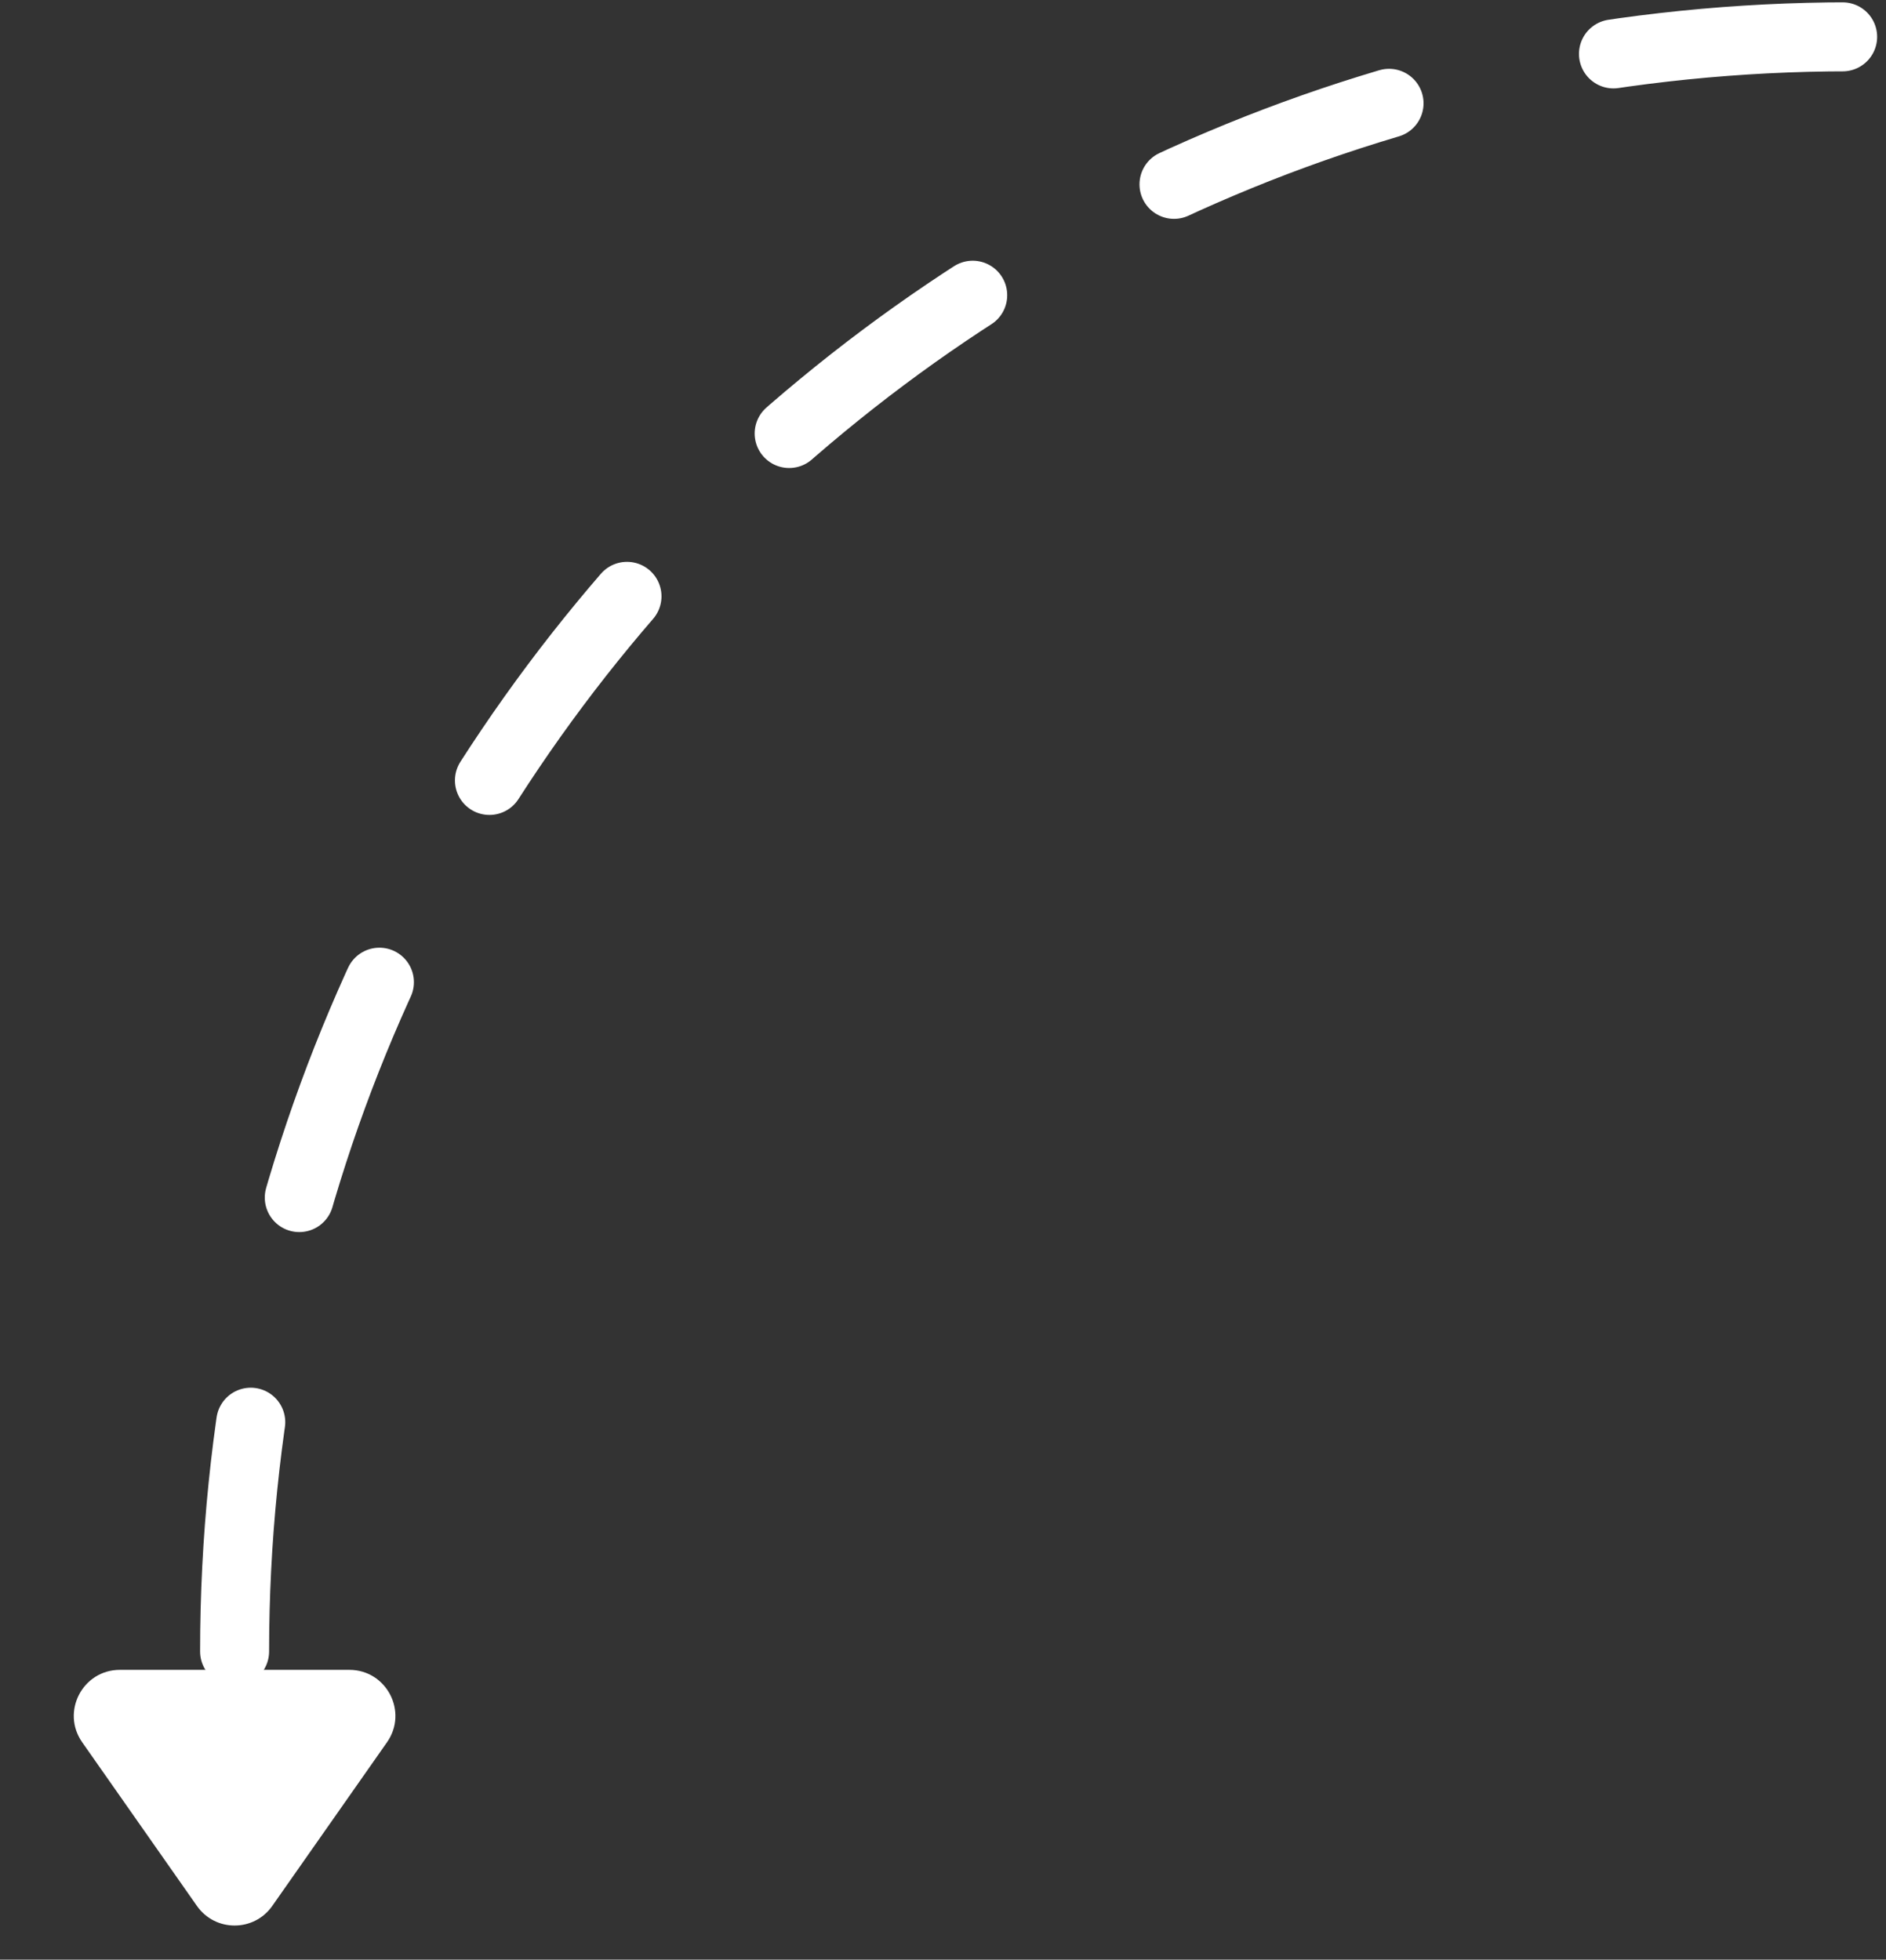 <?xml version="1.0" encoding="UTF-8"?> <svg xmlns="http://www.w3.org/2000/svg" width="410" height="426" viewBox="0 0 410 426" fill="none"><rect x="0" y="0" width="410" height="426" fill="#333333" stroke="none"/><path d="M51 359C51 165.148 208.148 8 402 8" stroke="white" stroke-width="15" stroke-linecap="round" stroke-linejoin="round" stroke-dasharray="50 50"></path><path d="M42.812 414.32C46.793 420 55.207 420 59.188 414.32L84.132 378.74C88.778 372.113 84.037 363 75.944 363L26.056 363C17.963 363 13.222 372.113 17.868 378.74L42.812 414.32Z" fill="white"></path></svg> 